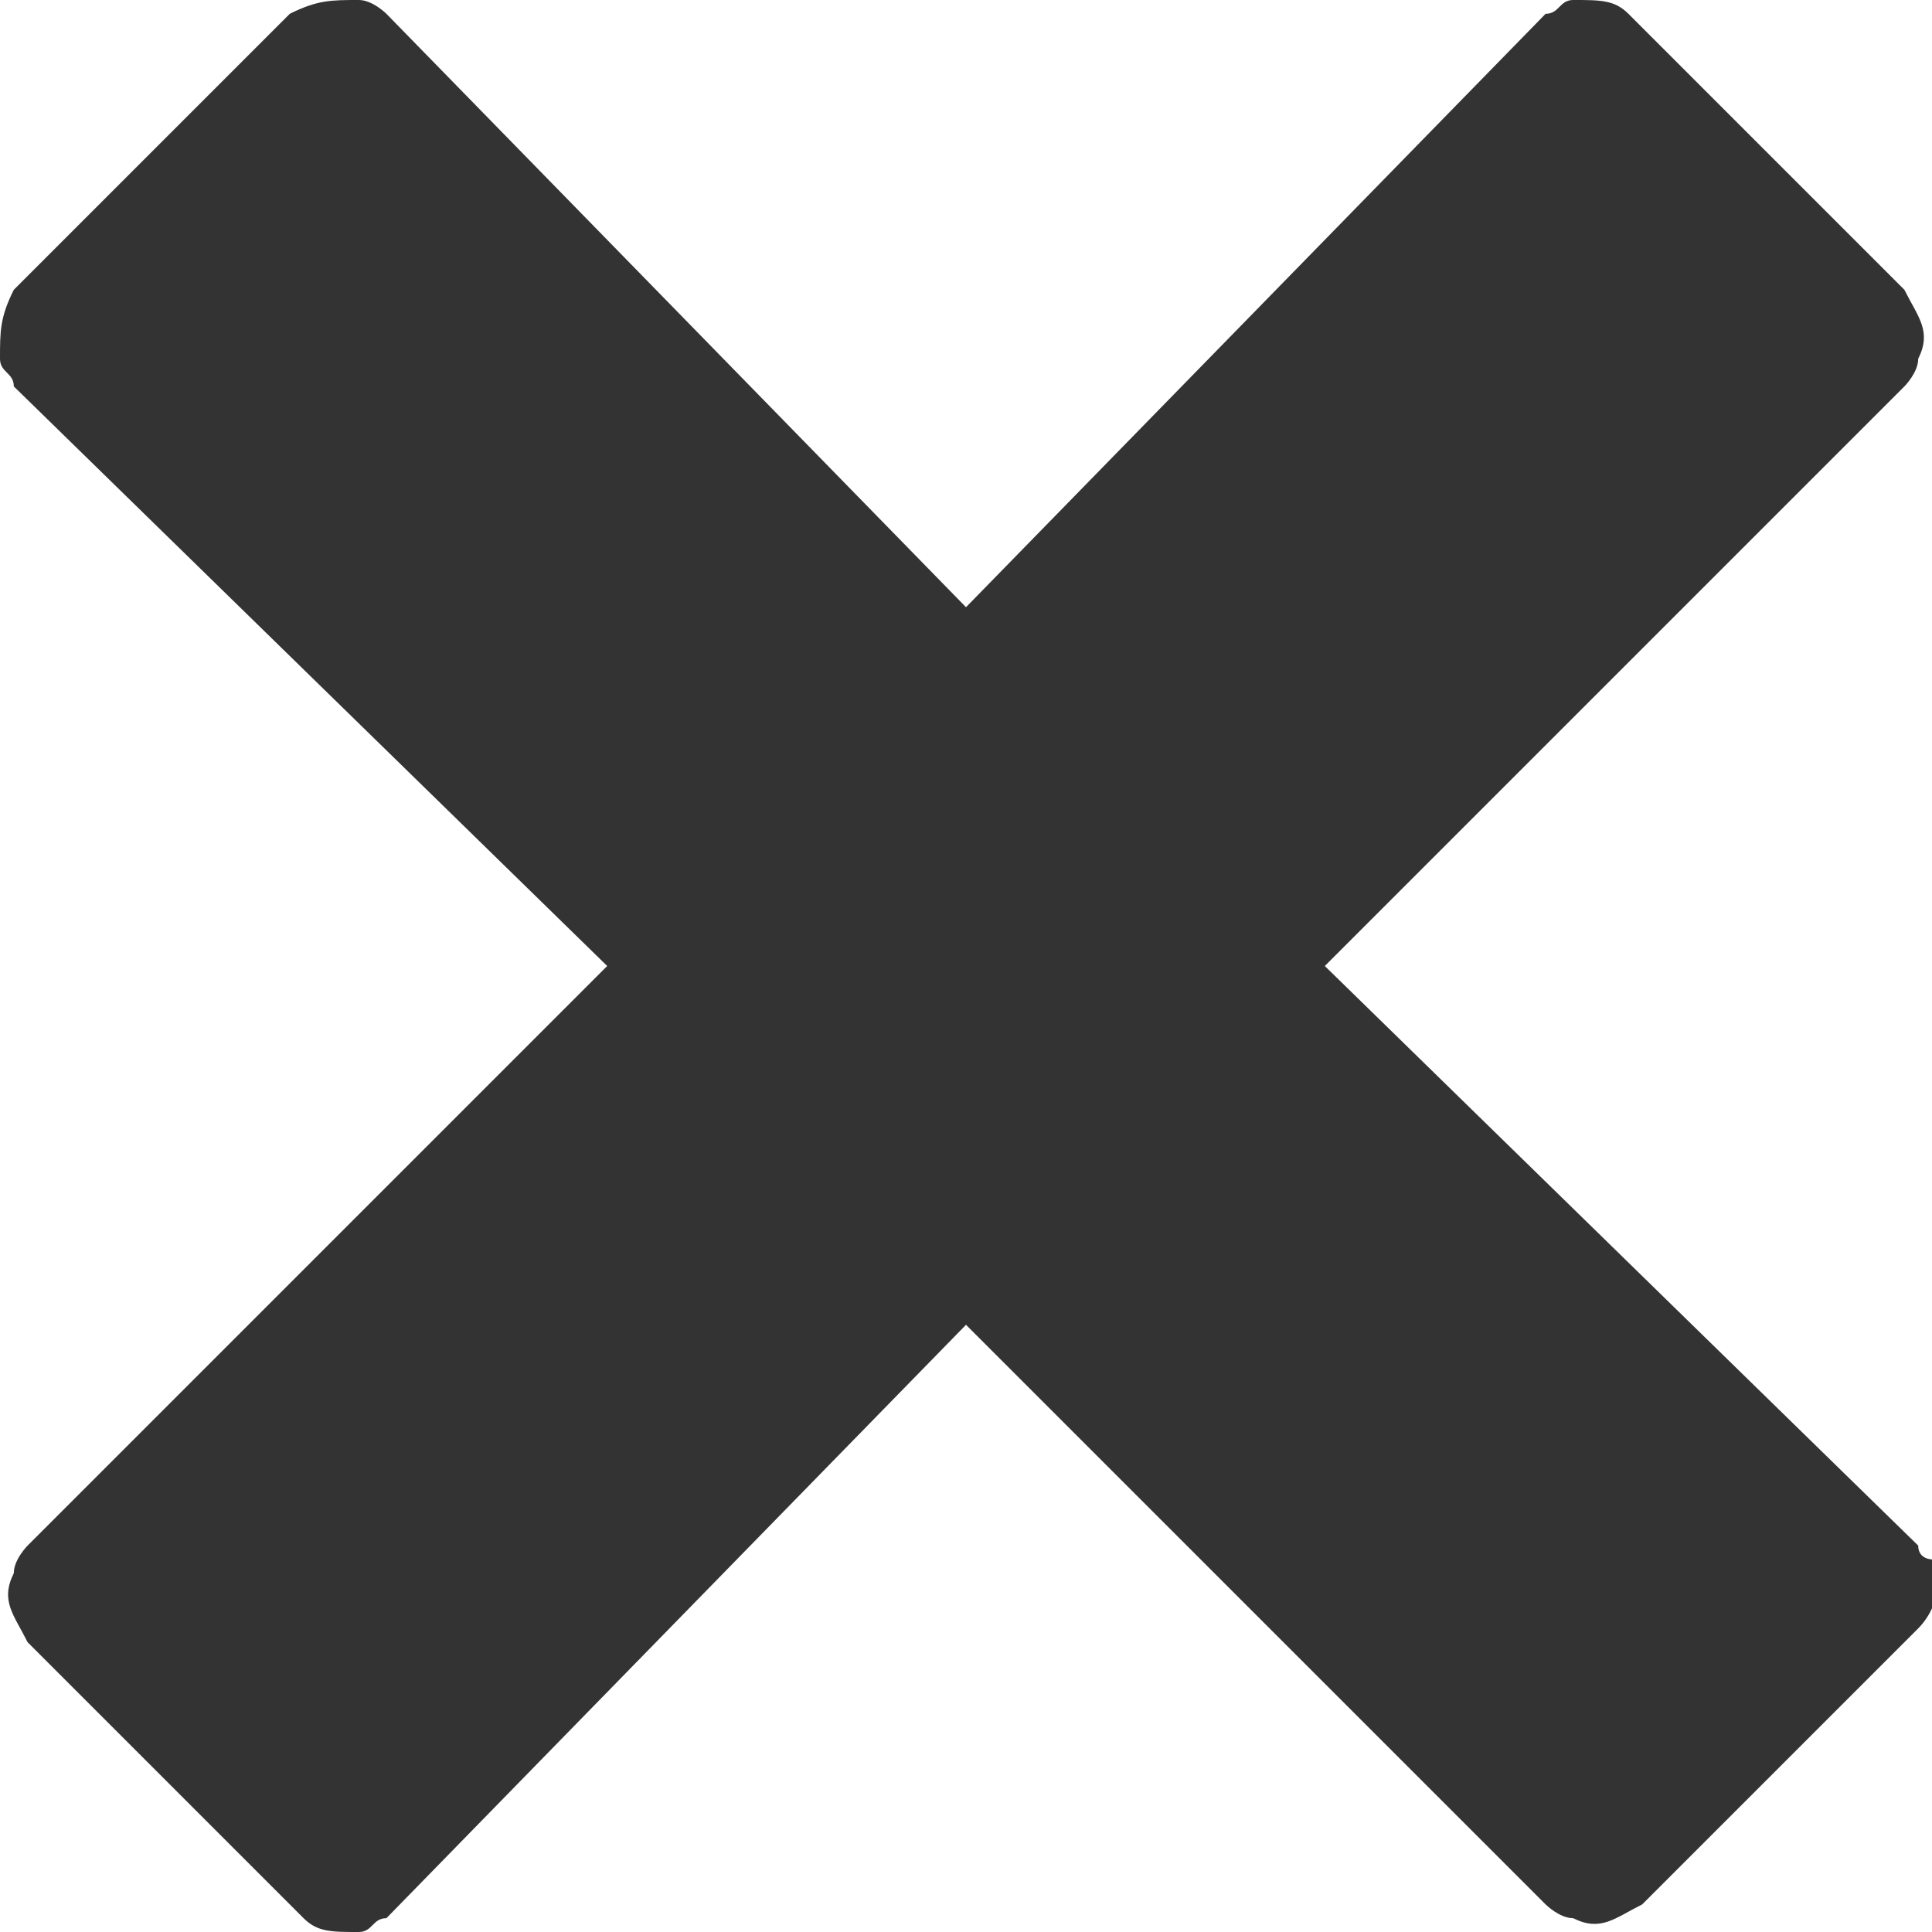 <?xml version="1.0" encoding="utf-8"?>
<!-- Generator: Adobe Illustrator 23.0.1, SVG Export Plug-In . SVG Version: 6.00 Build 0)  -->
<svg version="1.1" id="Layer_1" xmlns="http://www.w3.org/2000/svg" xmlns:xlink="http://www.w3.org/1999/xlink" x="0px" y="0px"
	 width="14px" height="14px" viewBox="0 0 14 14" style="enable-background:new 0 0 14 14;" xml:space="preserve">
<style type="text/css">
	.st0{fill:#333333;}
</style>
<path class="st0" d="M13.9,11.2L13.9,11.2L9.6,7l4.2-4.2l0,0c0,0,0.1-0.1,0.1-0.2c0.1-0.2,0-0.3-0.1-0.5l-2-2C11.7,0,11.6,0,11.4,0
	c-0.1,0-0.1,0.1-0.2,0.1l0,0L7,4.4L2.8,0.1l0,0c0,0-0.1-0.1-0.2-0.1C2.4,0,2.3,0,2.1,0.1l-2,2C0,2.3,0,2.4,0,2.6
	c0,0.1,0.1,0.1,0.1,0.2l0,0L4.4,7l-4.2,4.2l0,0c0,0-0.1,0.1-0.1,0.2c-0.1,0.2,0,0.3,0.1,0.5l2,2C2.3,14,2.4,14,2.6,14
	c0.1,0,0.1-0.1,0.2-0.1l0,0L7,9.6l4.2,4.2l0,0c0,0,0.1,0.1,0.2,0.1c0.2,0.1,0.3,0,0.5-0.1l2-2c0.1-0.1,0.2-0.3,0.1-0.5
	C14,11.3,13.9,11.3,13.9,11.2z"/>
</svg>
